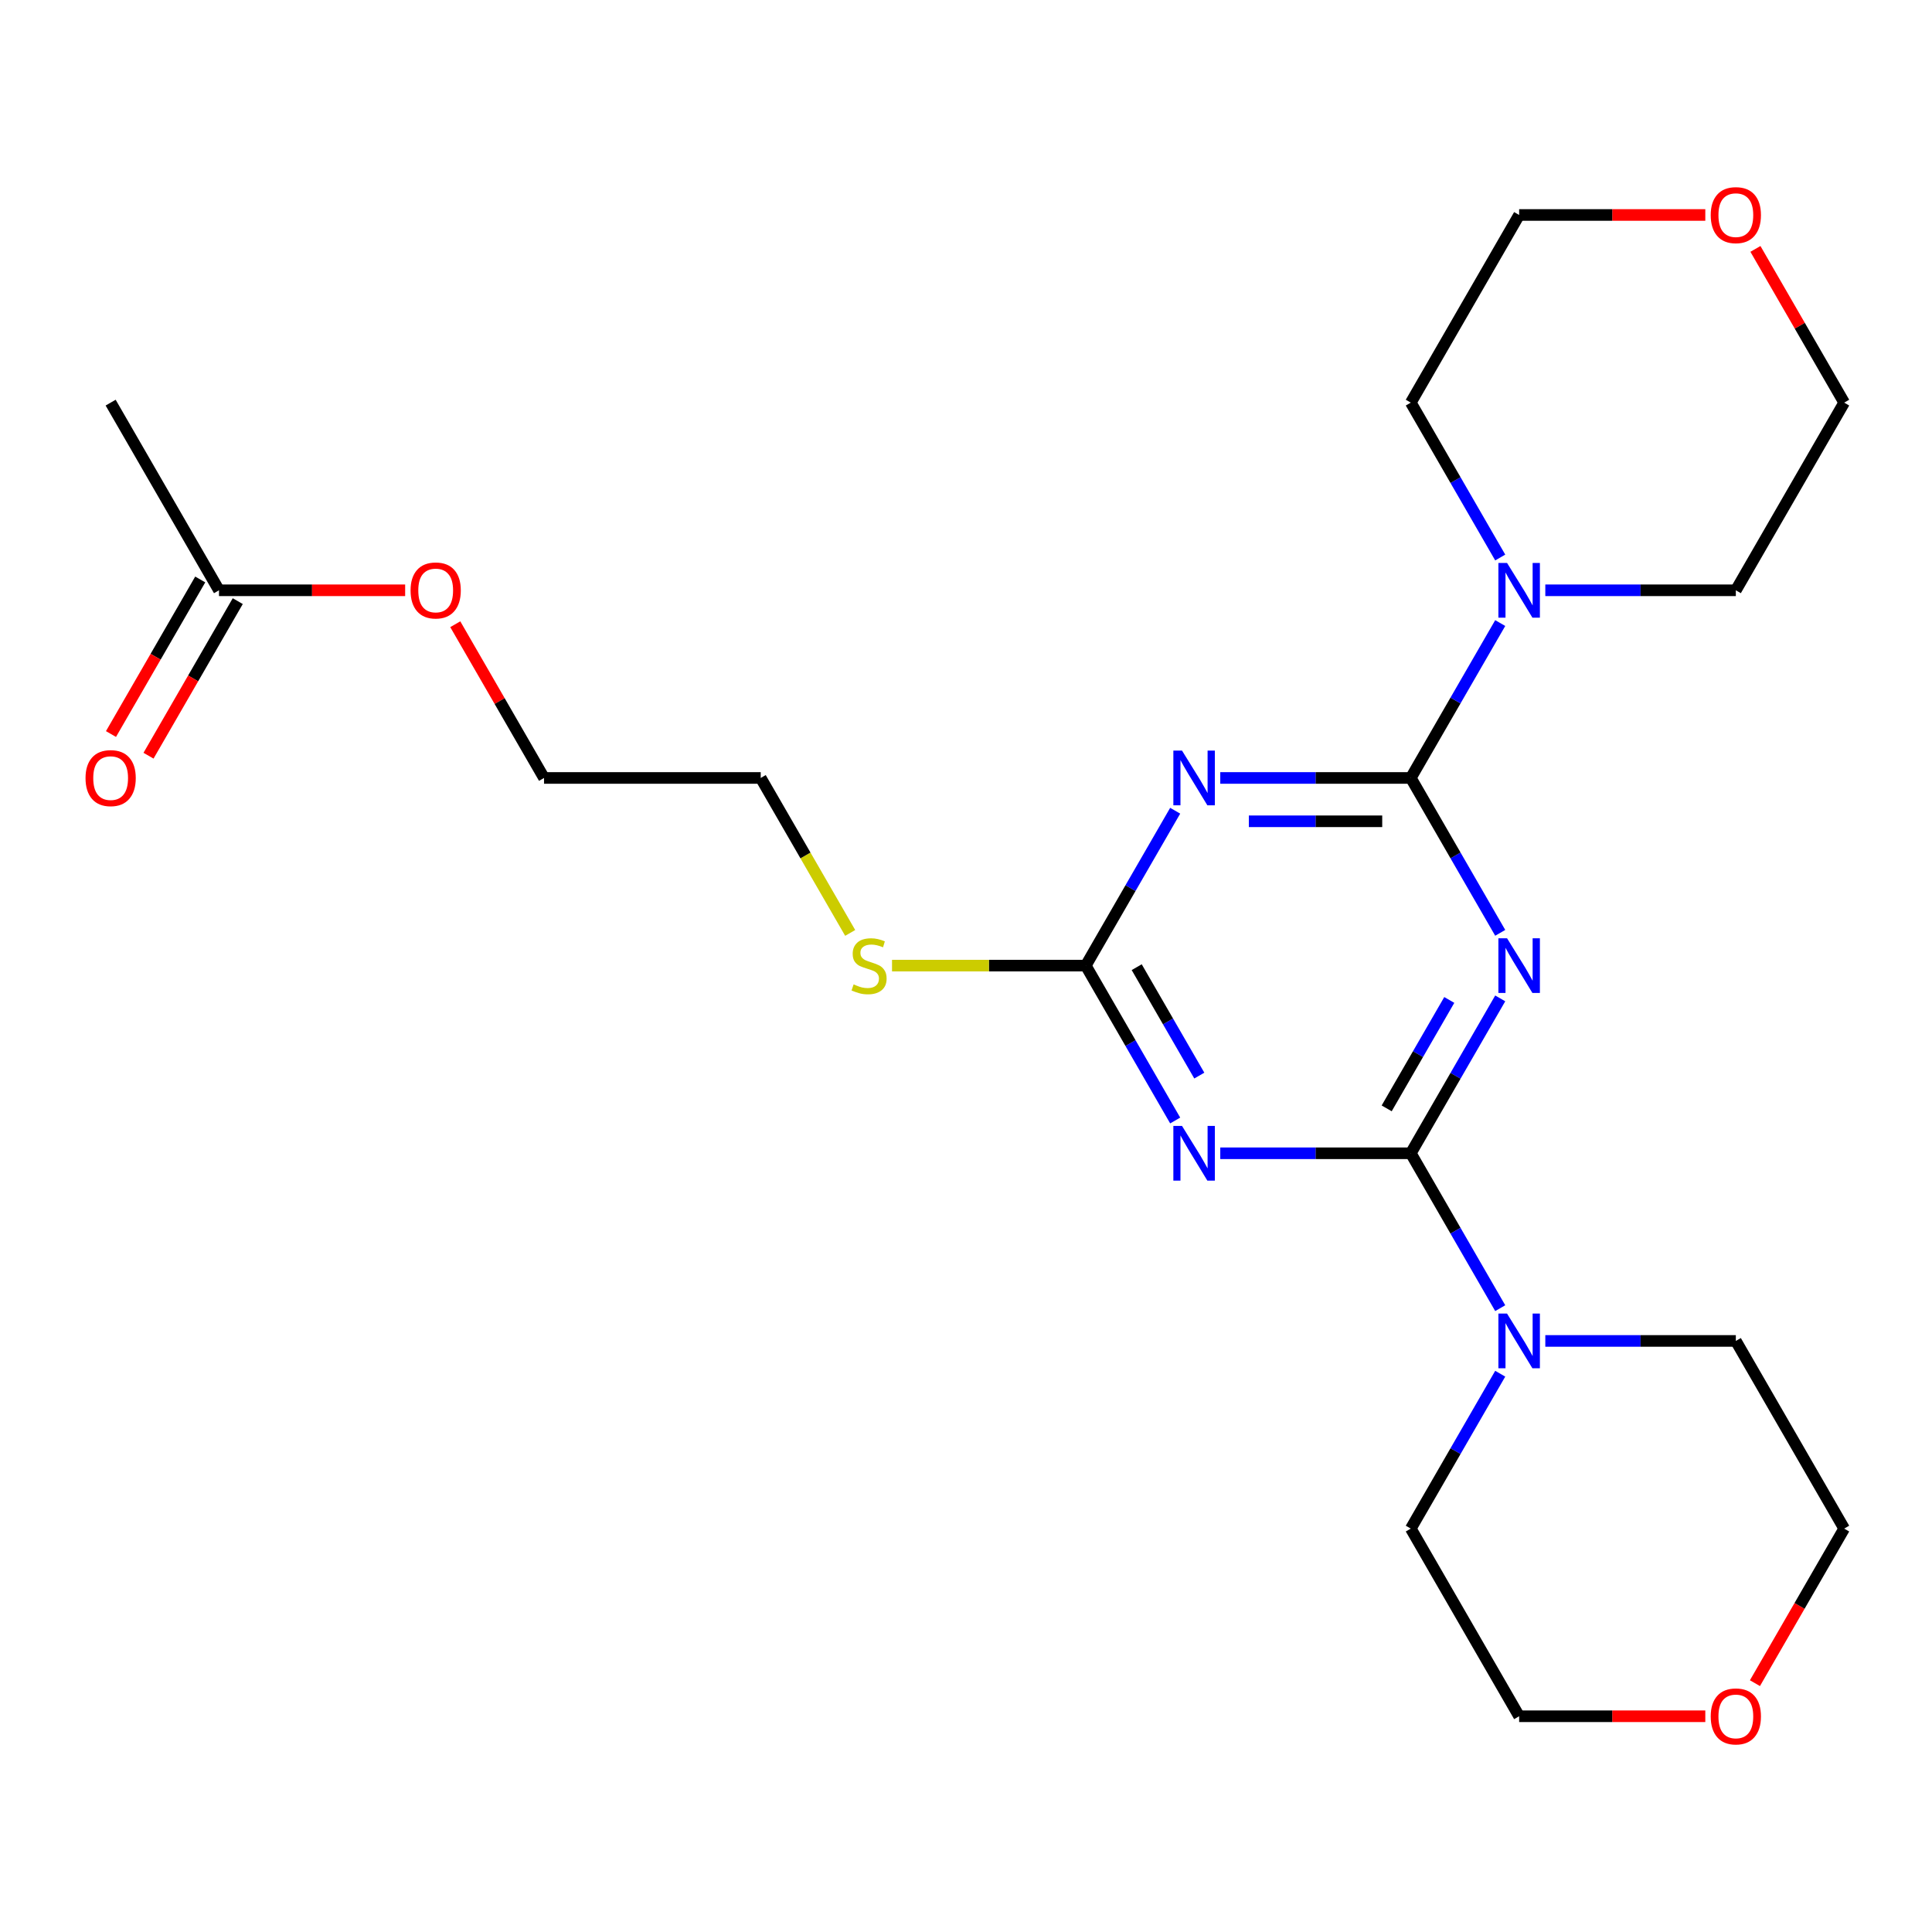 <?xml version='1.0' encoding='iso-8859-1'?>
<svg version='1.1' baseProfile='full'
              xmlns='http://www.w3.org/2000/svg'
                      xmlns:rdkit='http://www.rdkit.org/xml'
                      xmlns:xlink='http://www.w3.org/1999/xlink'
                  xml:space='preserve'
width='1000px' height='1000px' viewBox='0 0 1000 1000'>
<!-- END OF HEADER -->
<rect style='opacity:1.0;fill:#FFFFFF;stroke:none' width='1000' height='1000' x='0' y='0'> </rect>
<path class='bond-0' d='M 776.512,516.764 L 753.37,556.848' style='fill:none;fill-rule:evenodd;stroke:#0000FF;stroke-width:6px;stroke-linecap:butt;stroke-linejoin:miter;stroke-opacity:1' />
<path class='bond-0' d='M 753.37,556.848 L 730.227,596.933' style='fill:none;fill-rule:evenodd;stroke:#000000;stroke-width:6px;stroke-linecap:butt;stroke-linejoin:miter;stroke-opacity:1' />
<path class='bond-0' d='M 750.143,517.573 L 733.943,545.633' style='fill:none;fill-rule:evenodd;stroke:#0000FF;stroke-width:6px;stroke-linecap:butt;stroke-linejoin:miter;stroke-opacity:1' />
<path class='bond-0' d='M 733.943,545.633 L 717.743,573.692' style='fill:none;fill-rule:evenodd;stroke:#000000;stroke-width:6px;stroke-linecap:butt;stroke-linejoin:miter;stroke-opacity:1' />
<path class='bond-1' d='M 776.512,482.836 L 753.37,442.752' style='fill:none;fill-rule:evenodd;stroke:#0000FF;stroke-width:6px;stroke-linecap:butt;stroke-linejoin:miter;stroke-opacity:1' />
<path class='bond-1' d='M 753.37,442.752 L 730.227,402.667' style='fill:none;fill-rule:evenodd;stroke:#000000;stroke-width:6px;stroke-linecap:butt;stroke-linejoin:miter;stroke-opacity:1' />
<path class='bond-3' d='M 730.227,596.933 L 680.919,596.933' style='fill:none;fill-rule:evenodd;stroke:#000000;stroke-width:6px;stroke-linecap:butt;stroke-linejoin:miter;stroke-opacity:1' />
<path class='bond-3' d='M 680.919,596.933 L 631.611,596.933' style='fill:none;fill-rule:evenodd;stroke:#0000FF;stroke-width:6px;stroke-linecap:butt;stroke-linejoin:miter;stroke-opacity:1' />
<path class='bond-6' d='M 730.227,596.933 L 753.37,637.017' style='fill:none;fill-rule:evenodd;stroke:#000000;stroke-width:6px;stroke-linecap:butt;stroke-linejoin:miter;stroke-opacity:1' />
<path class='bond-6' d='M 753.37,637.017 L 776.512,677.102' style='fill:none;fill-rule:evenodd;stroke:#0000FF;stroke-width:6px;stroke-linecap:butt;stroke-linejoin:miter;stroke-opacity:1' />
<path class='bond-2' d='M 730.227,402.667 L 680.919,402.667' style='fill:none;fill-rule:evenodd;stroke:#000000;stroke-width:6px;stroke-linecap:butt;stroke-linejoin:miter;stroke-opacity:1' />
<path class='bond-2' d='M 680.919,402.667 L 631.611,402.667' style='fill:none;fill-rule:evenodd;stroke:#0000FF;stroke-width:6px;stroke-linecap:butt;stroke-linejoin:miter;stroke-opacity:1' />
<path class='bond-2' d='M 715.434,425.099 L 680.919,425.099' style='fill:none;fill-rule:evenodd;stroke:#000000;stroke-width:6px;stroke-linecap:butt;stroke-linejoin:miter;stroke-opacity:1' />
<path class='bond-2' d='M 680.919,425.099 L 646.404,425.099' style='fill:none;fill-rule:evenodd;stroke:#0000FF;stroke-width:6px;stroke-linecap:butt;stroke-linejoin:miter;stroke-opacity:1' />
<path class='bond-5' d='M 730.227,402.667 L 753.37,362.583' style='fill:none;fill-rule:evenodd;stroke:#000000;stroke-width:6px;stroke-linecap:butt;stroke-linejoin:miter;stroke-opacity:1' />
<path class='bond-5' d='M 753.37,362.583 L 776.512,322.498' style='fill:none;fill-rule:evenodd;stroke:#0000FF;stroke-width:6px;stroke-linecap:butt;stroke-linejoin:miter;stroke-opacity:1' />
<path class='bond-4' d='M 608.273,419.631 L 585.131,459.716' style='fill:none;fill-rule:evenodd;stroke:#0000FF;stroke-width:6px;stroke-linecap:butt;stroke-linejoin:miter;stroke-opacity:1' />
<path class='bond-4' d='M 585.131,459.716 L 561.988,499.8' style='fill:none;fill-rule:evenodd;stroke:#000000;stroke-width:6px;stroke-linecap:butt;stroke-linejoin:miter;stroke-opacity:1' />
<path class='bond-24' d='M 608.273,579.969 L 585.131,539.884' style='fill:none;fill-rule:evenodd;stroke:#0000FF;stroke-width:6px;stroke-linecap:butt;stroke-linejoin:miter;stroke-opacity:1' />
<path class='bond-24' d='M 585.131,539.884 L 561.988,499.8' style='fill:none;fill-rule:evenodd;stroke:#000000;stroke-width:6px;stroke-linecap:butt;stroke-linejoin:miter;stroke-opacity:1' />
<path class='bond-24' d='M 620.757,556.728 L 604.557,528.669' style='fill:none;fill-rule:evenodd;stroke:#0000FF;stroke-width:6px;stroke-linecap:butt;stroke-linejoin:miter;stroke-opacity:1' />
<path class='bond-24' d='M 604.557,528.669 L 588.357,500.609' style='fill:none;fill-rule:evenodd;stroke:#000000;stroke-width:6px;stroke-linecap:butt;stroke-linejoin:miter;stroke-opacity:1' />
<path class='bond-8' d='M 561.988,499.8 L 511.85,499.8' style='fill:none;fill-rule:evenodd;stroke:#000000;stroke-width:6px;stroke-linecap:butt;stroke-linejoin:miter;stroke-opacity:1' />
<path class='bond-8' d='M 511.85,499.8 L 461.712,499.8' style='fill:none;fill-rule:evenodd;stroke:#CCCC00;stroke-width:6px;stroke-linecap:butt;stroke-linejoin:miter;stroke-opacity:1' />
<path class='bond-13' d='M 776.512,288.57 L 753.37,248.486' style='fill:none;fill-rule:evenodd;stroke:#0000FF;stroke-width:6px;stroke-linecap:butt;stroke-linejoin:miter;stroke-opacity:1' />
<path class='bond-13' d='M 753.37,248.486 L 730.227,208.402' style='fill:none;fill-rule:evenodd;stroke:#000000;stroke-width:6px;stroke-linecap:butt;stroke-linejoin:miter;stroke-opacity:1' />
<path class='bond-15' d='M 799.85,305.534 L 849.158,305.534' style='fill:none;fill-rule:evenodd;stroke:#0000FF;stroke-width:6px;stroke-linecap:butt;stroke-linejoin:miter;stroke-opacity:1' />
<path class='bond-15' d='M 849.158,305.534 L 898.466,305.534' style='fill:none;fill-rule:evenodd;stroke:#000000;stroke-width:6px;stroke-linecap:butt;stroke-linejoin:miter;stroke-opacity:1' />
<path class='bond-14' d='M 799.85,694.066 L 849.158,694.066' style='fill:none;fill-rule:evenodd;stroke:#0000FF;stroke-width:6px;stroke-linecap:butt;stroke-linejoin:miter;stroke-opacity:1' />
<path class='bond-14' d='M 849.158,694.066 L 898.466,694.066' style='fill:none;fill-rule:evenodd;stroke:#000000;stroke-width:6px;stroke-linecap:butt;stroke-linejoin:miter;stroke-opacity:1' />
<path class='bond-16' d='M 776.512,711.03 L 753.37,751.114' style='fill:none;fill-rule:evenodd;stroke:#0000FF;stroke-width:6px;stroke-linecap:butt;stroke-linejoin:miter;stroke-opacity:1' />
<path class='bond-16' d='M 753.37,751.114 L 730.227,791.199' style='fill:none;fill-rule:evenodd;stroke:#000000;stroke-width:6px;stroke-linecap:butt;stroke-linejoin:miter;stroke-opacity:1' />
<path class='bond-7' d='M 113.35,305.534 L 161.528,305.534' style='fill:none;fill-rule:evenodd;stroke:#000000;stroke-width:6px;stroke-linecap:butt;stroke-linejoin:miter;stroke-opacity:1' />
<path class='bond-7' d='M 161.528,305.534 L 209.706,305.534' style='fill:none;fill-rule:evenodd;stroke:#FF0000;stroke-width:6px;stroke-linecap:butt;stroke-linejoin:miter;stroke-opacity:1' />
<path class='bond-9' d='M 103.637,299.926 L 80.541,339.931' style='fill:none;fill-rule:evenodd;stroke:#000000;stroke-width:6px;stroke-linecap:butt;stroke-linejoin:miter;stroke-opacity:1' />
<path class='bond-9' d='M 80.541,339.931 L 57.444,379.935' style='fill:none;fill-rule:evenodd;stroke:#FF0000;stroke-width:6px;stroke-linecap:butt;stroke-linejoin:miter;stroke-opacity:1' />
<path class='bond-9' d='M 123.064,311.142 L 99.967,351.147' style='fill:none;fill-rule:evenodd;stroke:#000000;stroke-width:6px;stroke-linecap:butt;stroke-linejoin:miter;stroke-opacity:1' />
<path class='bond-9' d='M 99.967,351.147 L 76.871,391.151' style='fill:none;fill-rule:evenodd;stroke:#FF0000;stroke-width:6px;stroke-linecap:butt;stroke-linejoin:miter;stroke-opacity:1' />
<path class='bond-17' d='M 113.35,305.534 L 57.271,208.402' style='fill:none;fill-rule:evenodd;stroke:#000000;stroke-width:6px;stroke-linecap:butt;stroke-linejoin:miter;stroke-opacity:1' />
<path class='bond-22' d='M 440.057,482.876 L 416.903,442.772' style='fill:none;fill-rule:evenodd;stroke:#CCCC00;stroke-width:6px;stroke-linecap:butt;stroke-linejoin:miter;stroke-opacity:1' />
<path class='bond-22' d='M 416.903,442.772 L 393.749,402.667' style='fill:none;fill-rule:evenodd;stroke:#000000;stroke-width:6px;stroke-linecap:butt;stroke-linejoin:miter;stroke-opacity:1' />
<path class='bond-10' d='M 908.606,128.833 L 931.576,168.617' style='fill:none;fill-rule:evenodd;stroke:#FF0000;stroke-width:6px;stroke-linecap:butt;stroke-linejoin:miter;stroke-opacity:1' />
<path class='bond-10' d='M 931.576,168.617 L 954.545,208.402' style='fill:none;fill-rule:evenodd;stroke:#000000;stroke-width:6px;stroke-linecap:butt;stroke-linejoin:miter;stroke-opacity:1' />
<path class='bond-25' d='M 882.662,111.269 L 834.484,111.269' style='fill:none;fill-rule:evenodd;stroke:#FF0000;stroke-width:6px;stroke-linecap:butt;stroke-linejoin:miter;stroke-opacity:1' />
<path class='bond-25' d='M 834.484,111.269 L 786.306,111.269' style='fill:none;fill-rule:evenodd;stroke:#000000;stroke-width:6px;stroke-linecap:butt;stroke-linejoin:miter;stroke-opacity:1' />
<path class='bond-11' d='M 882.662,888.331 L 834.484,888.331' style='fill:none;fill-rule:evenodd;stroke:#FF0000;stroke-width:6px;stroke-linecap:butt;stroke-linejoin:miter;stroke-opacity:1' />
<path class='bond-11' d='M 834.484,888.331 L 786.306,888.331' style='fill:none;fill-rule:evenodd;stroke:#000000;stroke-width:6px;stroke-linecap:butt;stroke-linejoin:miter;stroke-opacity:1' />
<path class='bond-26' d='M 908.352,871.207 L 931.449,831.203' style='fill:none;fill-rule:evenodd;stroke:#FF0000;stroke-width:6px;stroke-linecap:butt;stroke-linejoin:miter;stroke-opacity:1' />
<path class='bond-26' d='M 931.449,831.203 L 954.545,791.199' style='fill:none;fill-rule:evenodd;stroke:#000000;stroke-width:6px;stroke-linecap:butt;stroke-linejoin:miter;stroke-opacity:1' />
<path class='bond-12' d='M 235.65,323.098 L 258.62,362.883' style='fill:none;fill-rule:evenodd;stroke:#FF0000;stroke-width:6px;stroke-linecap:butt;stroke-linejoin:miter;stroke-opacity:1' />
<path class='bond-12' d='M 258.62,362.883 L 281.589,402.667' style='fill:none;fill-rule:evenodd;stroke:#000000;stroke-width:6px;stroke-linecap:butt;stroke-linejoin:miter;stroke-opacity:1' />
<path class='bond-21' d='M 730.227,208.402 L 786.306,111.269' style='fill:none;fill-rule:evenodd;stroke:#000000;stroke-width:6px;stroke-linecap:butt;stroke-linejoin:miter;stroke-opacity:1' />
<path class='bond-18' d='M 898.466,694.066 L 954.545,791.199' style='fill:none;fill-rule:evenodd;stroke:#000000;stroke-width:6px;stroke-linecap:butt;stroke-linejoin:miter;stroke-opacity:1' />
<path class='bond-19' d='M 898.466,305.534 L 954.545,208.402' style='fill:none;fill-rule:evenodd;stroke:#000000;stroke-width:6px;stroke-linecap:butt;stroke-linejoin:miter;stroke-opacity:1' />
<path class='bond-20' d='M 730.227,791.199 L 786.306,888.331' style='fill:none;fill-rule:evenodd;stroke:#000000;stroke-width:6px;stroke-linecap:butt;stroke-linejoin:miter;stroke-opacity:1' />
<path class='bond-23' d='M 393.749,402.667 L 281.589,402.667' style='fill:none;fill-rule:evenodd;stroke:#000000;stroke-width:6px;stroke-linecap:butt;stroke-linejoin:miter;stroke-opacity:1' />
<path  class='atom-0' d='M 780.046 485.64
L 789.326 500.64
Q 790.246 502.12, 791.726 504.8
Q 793.206 507.48, 793.286 507.64
L 793.286 485.64
L 797.046 485.64
L 797.046 513.96
L 793.166 513.96
L 783.206 497.56
Q 782.046 495.64, 780.806 493.44
Q 779.606 491.24, 779.246 490.56
L 779.246 513.96
L 775.566 513.96
L 775.566 485.64
L 780.046 485.64
' fill='#0000FF'/>
<path  class='atom-3' d='M 611.807 388.507
L 621.087 403.507
Q 622.007 404.987, 623.487 407.667
Q 624.967 410.347, 625.047 410.507
L 625.047 388.507
L 628.807 388.507
L 628.807 416.827
L 624.927 416.827
L 614.967 400.427
Q 613.807 398.507, 612.567 396.307
Q 611.367 394.107, 611.007 393.427
L 611.007 416.827
L 607.327 416.827
L 607.327 388.507
L 611.807 388.507
' fill='#0000FF'/>
<path  class='atom-4' d='M 611.807 582.773
L 621.087 597.773
Q 622.007 599.253, 623.487 601.933
Q 624.967 604.613, 625.047 604.773
L 625.047 582.773
L 628.807 582.773
L 628.807 611.093
L 624.927 611.093
L 614.967 594.693
Q 613.807 592.773, 612.567 590.573
Q 611.367 588.373, 611.007 587.693
L 611.007 611.093
L 607.327 611.093
L 607.327 582.773
L 611.807 582.773
' fill='#0000FF'/>
<path  class='atom-6' d='M 780.046 291.374
L 789.326 306.374
Q 790.246 307.854, 791.726 310.534
Q 793.206 313.214, 793.286 313.374
L 793.286 291.374
L 797.046 291.374
L 797.046 319.694
L 793.166 319.694
L 783.206 303.294
Q 782.046 301.374, 780.806 299.174
Q 779.606 296.974, 779.246 296.294
L 779.246 319.694
L 775.566 319.694
L 775.566 291.374
L 780.046 291.374
' fill='#0000FF'/>
<path  class='atom-7' d='M 780.046 679.906
L 789.326 694.906
Q 790.246 696.386, 791.726 699.066
Q 793.206 701.746, 793.286 701.906
L 793.286 679.906
L 797.046 679.906
L 797.046 708.226
L 793.166 708.226
L 783.206 691.826
Q 782.046 689.906, 780.806 687.706
Q 779.606 685.506, 779.246 684.826
L 779.246 708.226
L 775.566 708.226
L 775.566 679.906
L 780.046 679.906
' fill='#0000FF'/>
<path  class='atom-9' d='M 441.828 509.52
Q 442.148 509.64, 443.468 510.2
Q 444.788 510.76, 446.228 511.12
Q 447.708 511.44, 449.148 511.44
Q 451.828 511.44, 453.388 510.16
Q 454.948 508.84, 454.948 506.56
Q 454.948 505, 454.148 504.04
Q 453.388 503.08, 452.188 502.56
Q 450.988 502.04, 448.988 501.44
Q 446.468 500.68, 444.948 499.96
Q 443.468 499.24, 442.388 497.72
Q 441.348 496.2, 441.348 493.64
Q 441.348 490.08, 443.748 487.88
Q 446.188 485.68, 450.988 485.68
Q 454.268 485.68, 457.988 487.24
L 457.068 490.32
Q 453.668 488.92, 451.108 488.92
Q 448.348 488.92, 446.828 490.08
Q 445.308 491.2, 445.348 493.16
Q 445.348 494.68, 446.108 495.6
Q 446.908 496.52, 448.028 497.04
Q 449.188 497.56, 451.108 498.16
Q 453.668 498.96, 455.188 499.76
Q 456.708 500.56, 457.788 502.2
Q 458.908 503.8, 458.908 506.56
Q 458.908 510.48, 456.268 512.6
Q 453.668 514.68, 449.308 514.68
Q 446.788 514.68, 444.868 514.12
Q 442.988 513.6, 440.748 512.68
L 441.828 509.52
' fill='#CCCC00'/>
<path  class='atom-10' d='M 44.271 402.747
Q 44.271 395.947, 47.631 392.147
Q 50.991 388.347, 57.271 388.347
Q 63.551 388.347, 66.911 392.147
Q 70.271 395.947, 70.271 402.747
Q 70.271 409.627, 66.871 413.547
Q 63.471 417.427, 57.271 417.427
Q 51.031 417.427, 47.631 413.547
Q 44.271 409.667, 44.271 402.747
M 57.271 414.227
Q 61.591 414.227, 63.911 411.347
Q 66.271 408.427, 66.271 402.747
Q 66.271 397.187, 63.911 394.387
Q 61.591 391.547, 57.271 391.547
Q 52.951 391.547, 50.591 394.347
Q 48.271 397.147, 48.271 402.747
Q 48.271 408.467, 50.591 411.347
Q 52.951 414.227, 57.271 414.227
' fill='#FF0000'/>
<path  class='atom-11' d='M 885.466 111.349
Q 885.466 104.549, 888.826 100.749
Q 892.186 96.949, 898.466 96.949
Q 904.746 96.949, 908.106 100.749
Q 911.466 104.549, 911.466 111.349
Q 911.466 118.229, 908.066 122.149
Q 904.666 126.029, 898.466 126.029
Q 892.226 126.029, 888.826 122.149
Q 885.466 118.269, 885.466 111.349
M 898.466 122.829
Q 902.786 122.829, 905.106 119.949
Q 907.466 117.029, 907.466 111.349
Q 907.466 105.789, 905.106 102.989
Q 902.786 100.149, 898.466 100.149
Q 894.146 100.149, 891.786 102.949
Q 889.466 105.749, 889.466 111.349
Q 889.466 117.069, 891.786 119.949
Q 894.146 122.829, 898.466 122.829
' fill='#FF0000'/>
<path  class='atom-12' d='M 885.466 888.411
Q 885.466 881.611, 888.826 877.811
Q 892.186 874.011, 898.466 874.011
Q 904.746 874.011, 908.106 877.811
Q 911.466 881.611, 911.466 888.411
Q 911.466 895.291, 908.066 899.211
Q 904.666 903.091, 898.466 903.091
Q 892.226 903.091, 888.826 899.211
Q 885.466 895.331, 885.466 888.411
M 898.466 899.891
Q 902.786 899.891, 905.106 897.011
Q 907.466 894.091, 907.466 888.411
Q 907.466 882.851, 905.106 880.051
Q 902.786 877.211, 898.466 877.211
Q 894.146 877.211, 891.786 880.011
Q 889.466 882.811, 889.466 888.411
Q 889.466 894.131, 891.786 897.011
Q 894.146 899.891, 898.466 899.891
' fill='#FF0000'/>
<path  class='atom-13' d='M 212.51 305.614
Q 212.51 298.814, 215.87 295.014
Q 219.23 291.214, 225.51 291.214
Q 231.79 291.214, 235.15 295.014
Q 238.51 298.814, 238.51 305.614
Q 238.51 312.494, 235.11 316.414
Q 231.71 320.294, 225.51 320.294
Q 219.27 320.294, 215.87 316.414
Q 212.51 312.534, 212.51 305.614
M 225.51 317.094
Q 229.83 317.094, 232.15 314.214
Q 234.51 311.294, 234.51 305.614
Q 234.51 300.054, 232.15 297.254
Q 229.83 294.414, 225.51 294.414
Q 221.19 294.414, 218.83 297.214
Q 216.51 300.014, 216.51 305.614
Q 216.51 311.334, 218.83 314.214
Q 221.19 317.094, 225.51 317.094
' fill='#FF0000'/>
</svg>
